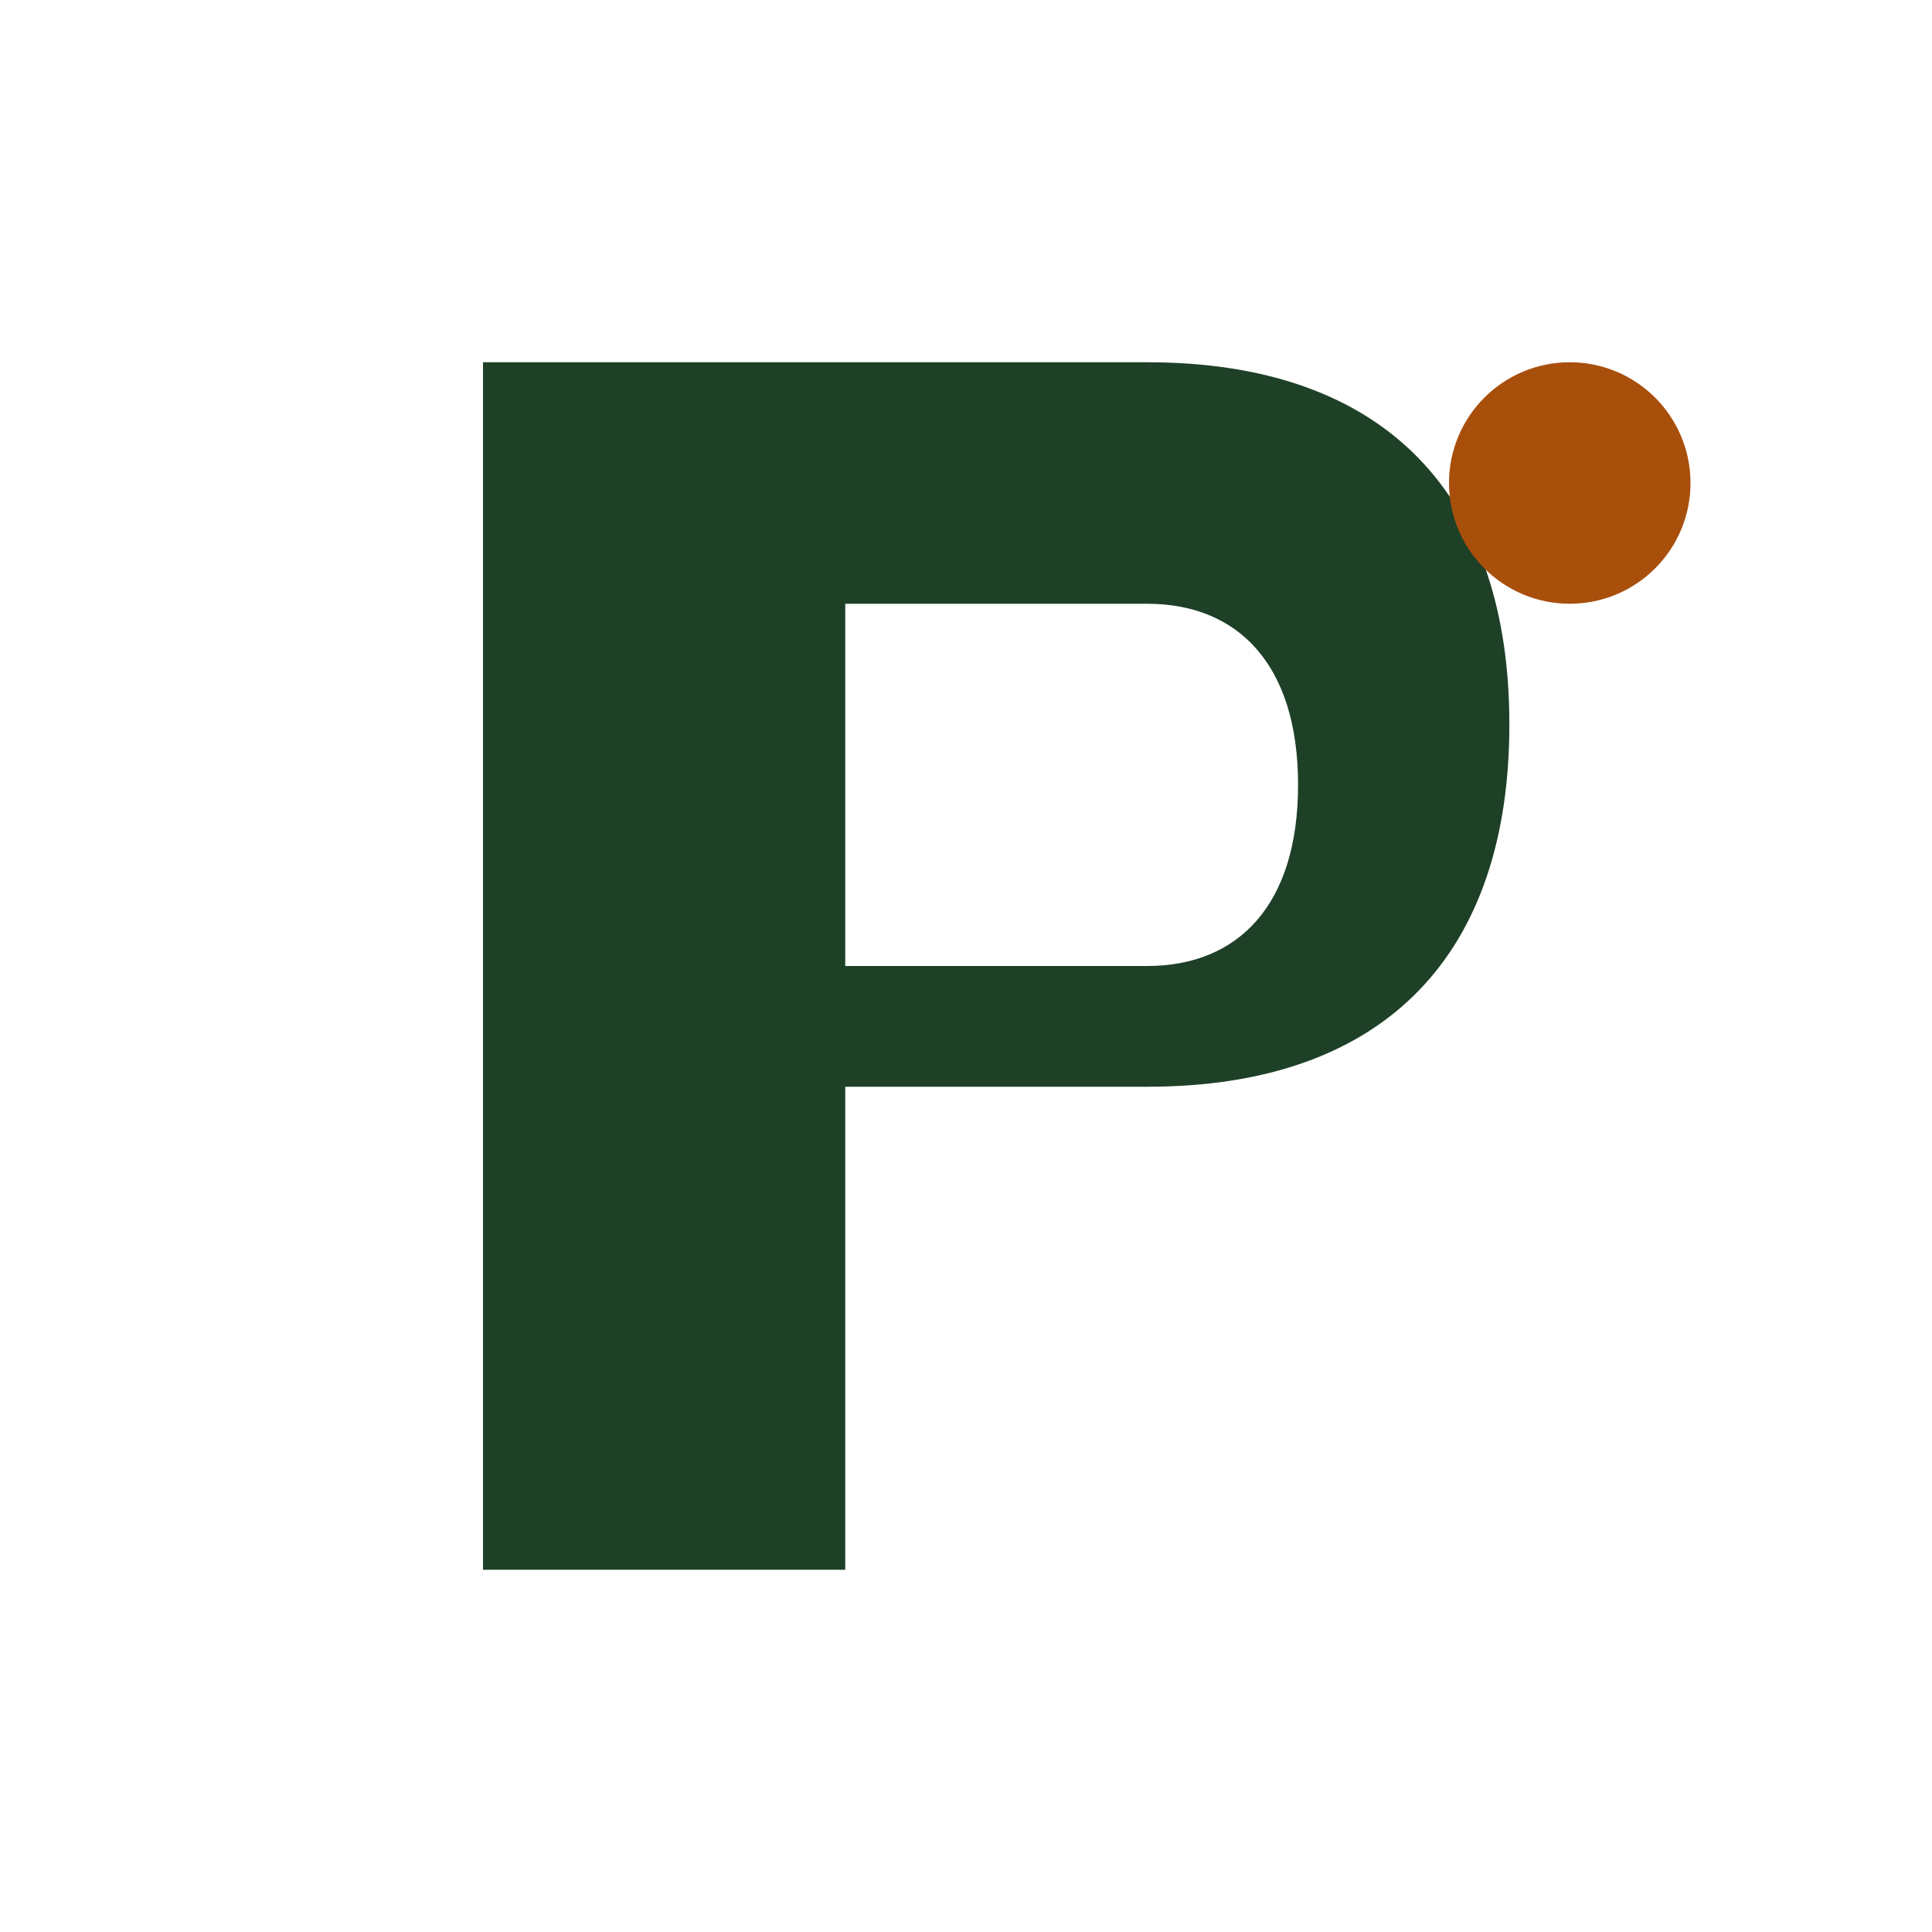 <svg xmlns="http://www.w3.org/2000/svg" viewBox="0 0 64 64">
  <style>
    .p { fill: #1E4027; }
    .dot { fill: #A84F0C; }

    @media (prefers-color-scheme: dark) {
      .p { fill: #6EE7B7; }
      .dot { fill: #FFA500; }
    }
  </style>

  <!-- Angular "P" letter inspired by control panel typography -->
  <path class="p" d="M16 12h22c8 0 12 4.5 12 12s-4 12-12 12H28v16h-12V12zm12 8v12h10c3 0 5-2 5-6s-2-6-5-6H28z"/>

  <!-- Status indicator dot (like vintage control panel lights) -->
  <circle class="dot" cx="52" cy="16" r="4"/>
</svg>
